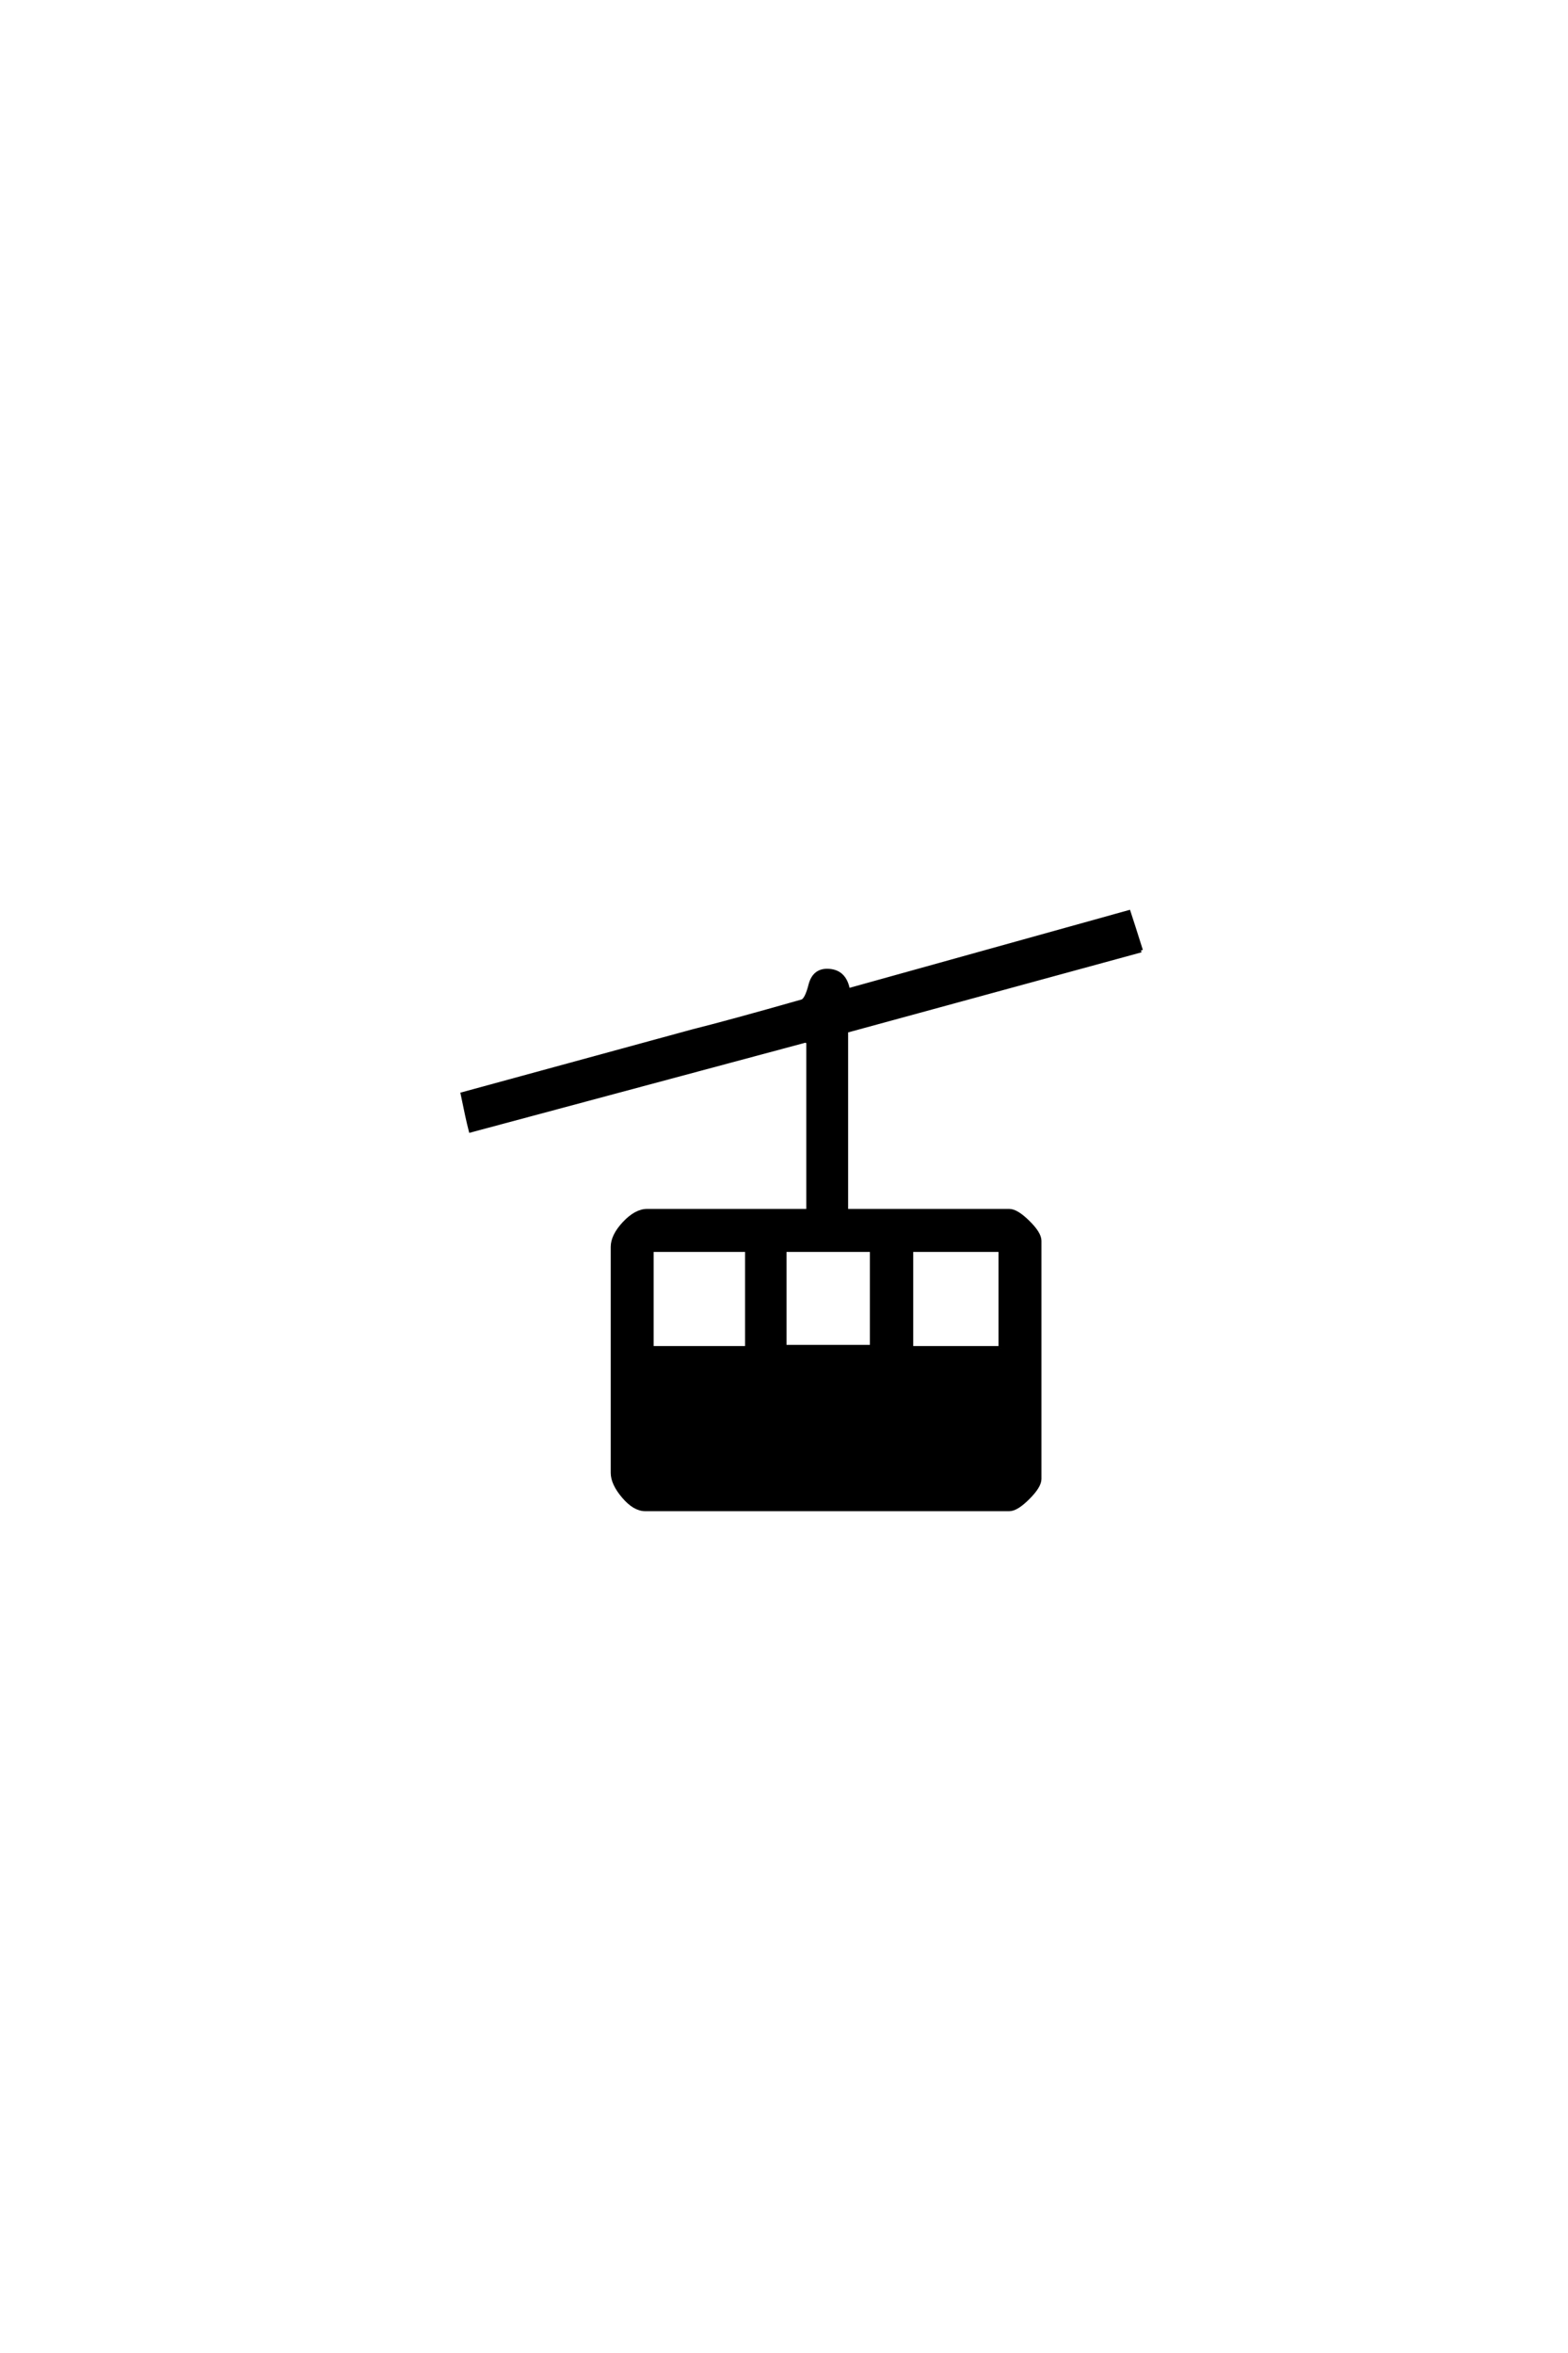 <?xml version='1.0' encoding='UTF-8'?>
<!DOCTYPE svg PUBLIC "-//W3C//DTD SVG 1.0//EN"
"http://www.w3.org/TR/2001/REC-SVG-20010904/DTD/svg10.dtd">

<svg xmlns='http://www.w3.org/2000/svg' version='1.0' width='40.0' height='60.0'>

 <g transform='scale(0.1 -0.1) translate(110.0 -370.0)'>
  <path d='M181.062 127.641
L105.859 107.125
L105.859 61.234
L147.469 61.234
Q149.312 61.234 152.234 58.344
Q155.172 55.469 155.172 53.609
L155.172 -7.125
Q155.172 -8.984 152.234 -11.906
Q149.312 -14.844 147.469 -14.844
L54.594 -14.844
Q51.859 -14.844 49.078 -11.562
Q46.297 -8.297 46.297 -5.562
L46.297 52.047
Q46.297 54.891 49.266 58.062
Q52.25 61.234 55.078 61.234
L96.188 61.234
L96.188 104.203
Q95.703 104.688 95.312 104.594
L10.062 81.734
Q9.281 84.766 8.016 91.016
L66.703 107.031
Q76.078 109.375 94.625 114.656
Q95.797 115.047 96.781 118.953
Q97.75 122.469 100.984 122.469
Q105.469 122.469 106.344 117.484
L177.938 137.406
Q179 134.188 181.062 127.641
Q179 134.188 181.062 127.641
M145.219 26.266
L145.219 51.266
L122.469 51.266
L122.469 26.266
L145.219 26.266
L145.219 26.266
M112.406 26.562
L112.406 51.266
L90.141 51.266
L90.141 26.562
L112.406 26.562
L112.406 26.562
M80.562 26.266
L80.562 51.266
L56.25 51.266
L56.25 26.266
L80.562 26.266
' style='fill: #000000; stroke: #000000'/>
 </g>
</svg>
